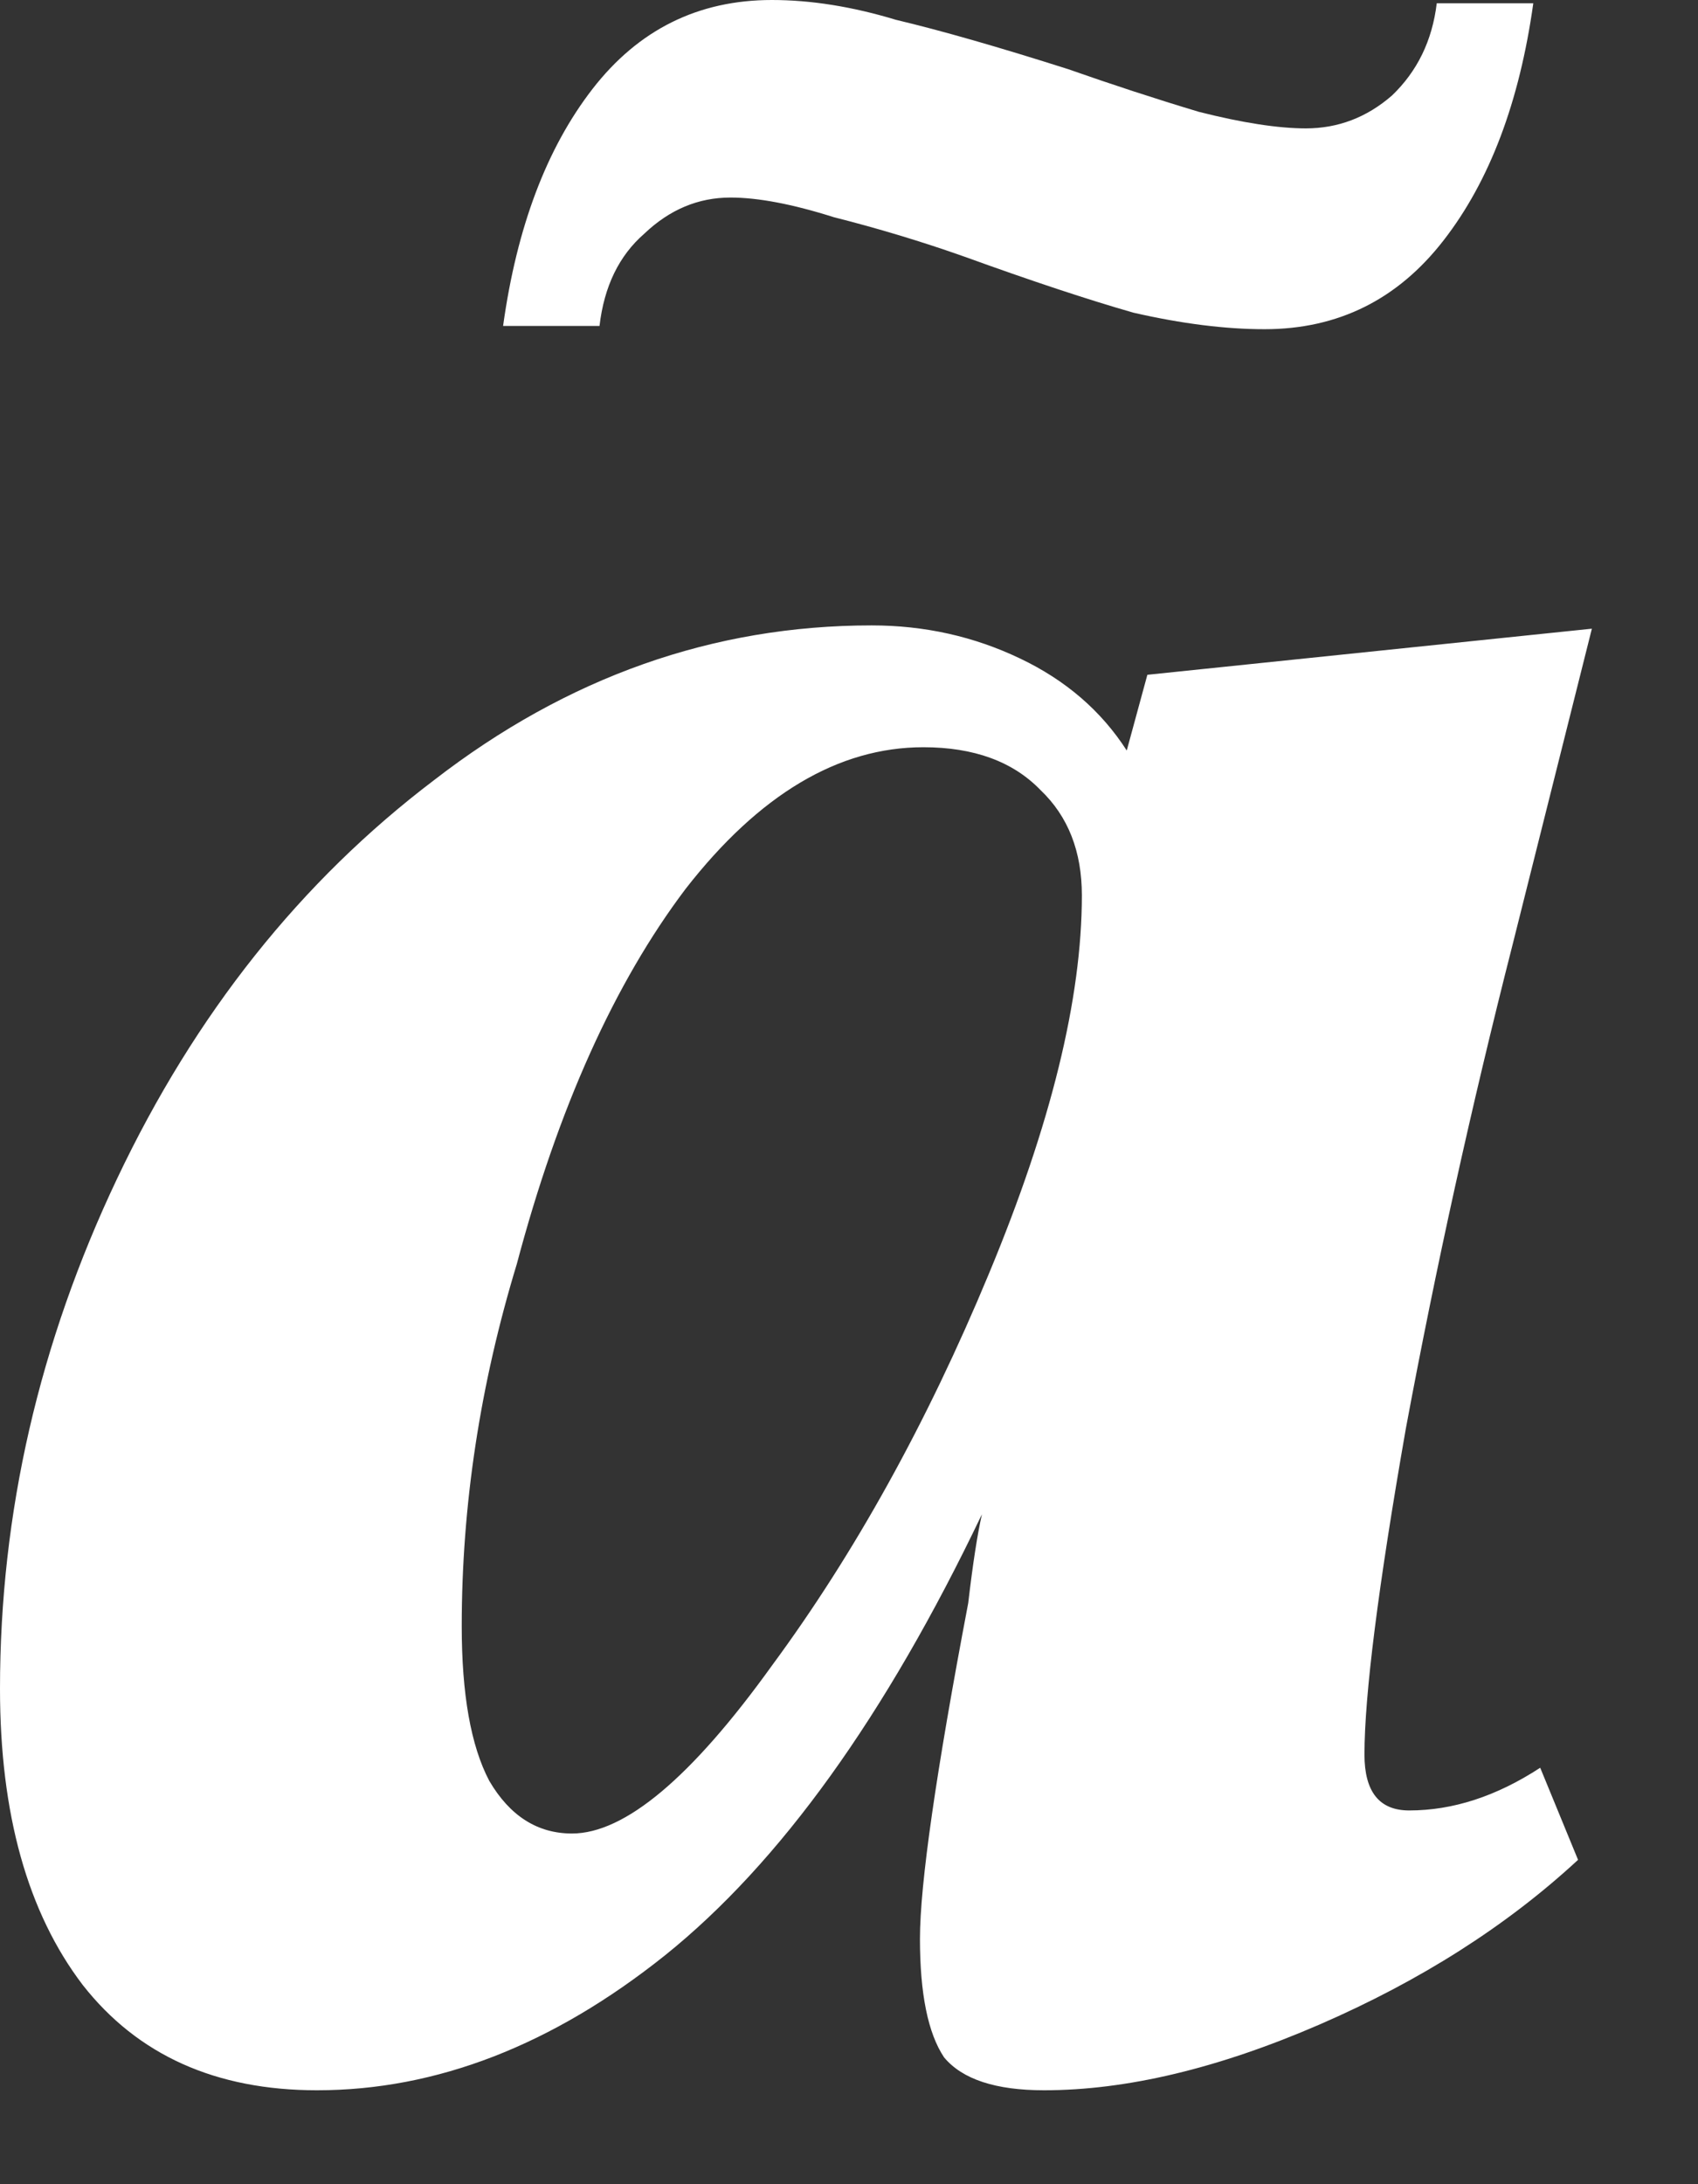 <?xml version="1.0" encoding="utf-8"?>
<svg xmlns="http://www.w3.org/2000/svg" fill="none" height="100%" overflow="visible" preserveAspectRatio="none" style="display: block;" viewBox="0 0 14 18" width="100%">
<rect x="0" y="0" width="14" height="18" fill="#333333" stroke="none"/>
<path d="M11.619 14.92C11.979 14.92 12.339 14.803 12.699 14.568L13.011 15.327C12.424 15.87 11.714 16.322 10.88 16.684C10.047 17.045 9.29 17.226 8.608 17.226C8.21 17.226 7.935 17.136 7.784 16.955C7.651 16.756 7.585 16.43 7.585 15.978C7.585 15.526 7.718 14.604 7.983 13.211C8.021 12.886 8.059 12.642 8.096 12.479C7.301 14.143 6.43 15.354 5.483 16.114C4.555 16.855 3.598 17.226 2.614 17.226C1.78 17.226 1.136 16.937 0.682 16.358C0.227 15.761 0 14.947 0 13.917C0 12.47 0.322 11.068 0.966 9.712C1.61 8.355 2.481 7.261 3.579 6.429C4.678 5.579 5.881 5.154 7.187 5.154C7.623 5.154 8.03 5.245 8.409 5.426C8.788 5.606 9.081 5.86 9.29 6.185L9.46 5.561L13.125 5.181L12.471 7.786C12.13 9.124 11.837 10.453 11.591 11.774C11.363 13.076 11.25 13.971 11.25 14.459C11.25 14.767 11.373 14.92 11.619 14.92ZM4.716 15.11C5.151 15.11 5.701 14.649 6.364 13.727C7.045 12.804 7.642 11.728 8.153 10.498C8.665 9.269 8.92 8.229 8.92 7.379C8.92 7.017 8.807 6.728 8.579 6.511C8.352 6.276 8.03 6.158 7.613 6.158C6.913 6.158 6.259 6.547 5.653 7.325C5.066 8.102 4.602 9.133 4.261 10.417C3.958 11.412 3.807 12.406 3.807 13.401C3.807 13.962 3.882 14.387 4.034 14.676C4.204 14.966 4.432 15.11 4.716 15.11ZM6.364 0C6.685 0 7.026 0.054 7.386 0.163C7.765 0.253 8.238 0.389 8.807 0.57C9.166 0.696 9.526 0.814 9.886 0.922C10.246 1.013 10.54 1.058 10.767 1.058C11.032 1.058 11.269 0.968 11.477 0.787C11.685 0.588 11.809 0.335 11.846 0.027H12.642C12.528 0.841 12.282 1.492 11.903 1.98C11.524 2.469 11.032 2.713 10.426 2.713C10.104 2.713 9.744 2.668 9.346 2.577C8.968 2.469 8.504 2.315 7.954 2.116C7.595 1.989 7.235 1.881 6.875 1.79C6.534 1.682 6.25 1.628 6.023 1.628C5.757 1.628 5.521 1.727 5.312 1.926C5.104 2.107 4.981 2.36 4.943 2.686H4.148C4.261 1.872 4.507 1.221 4.886 0.732C5.265 0.244 5.757 0 6.364 0Z" fill="white" id="Vector"/>
</svg>